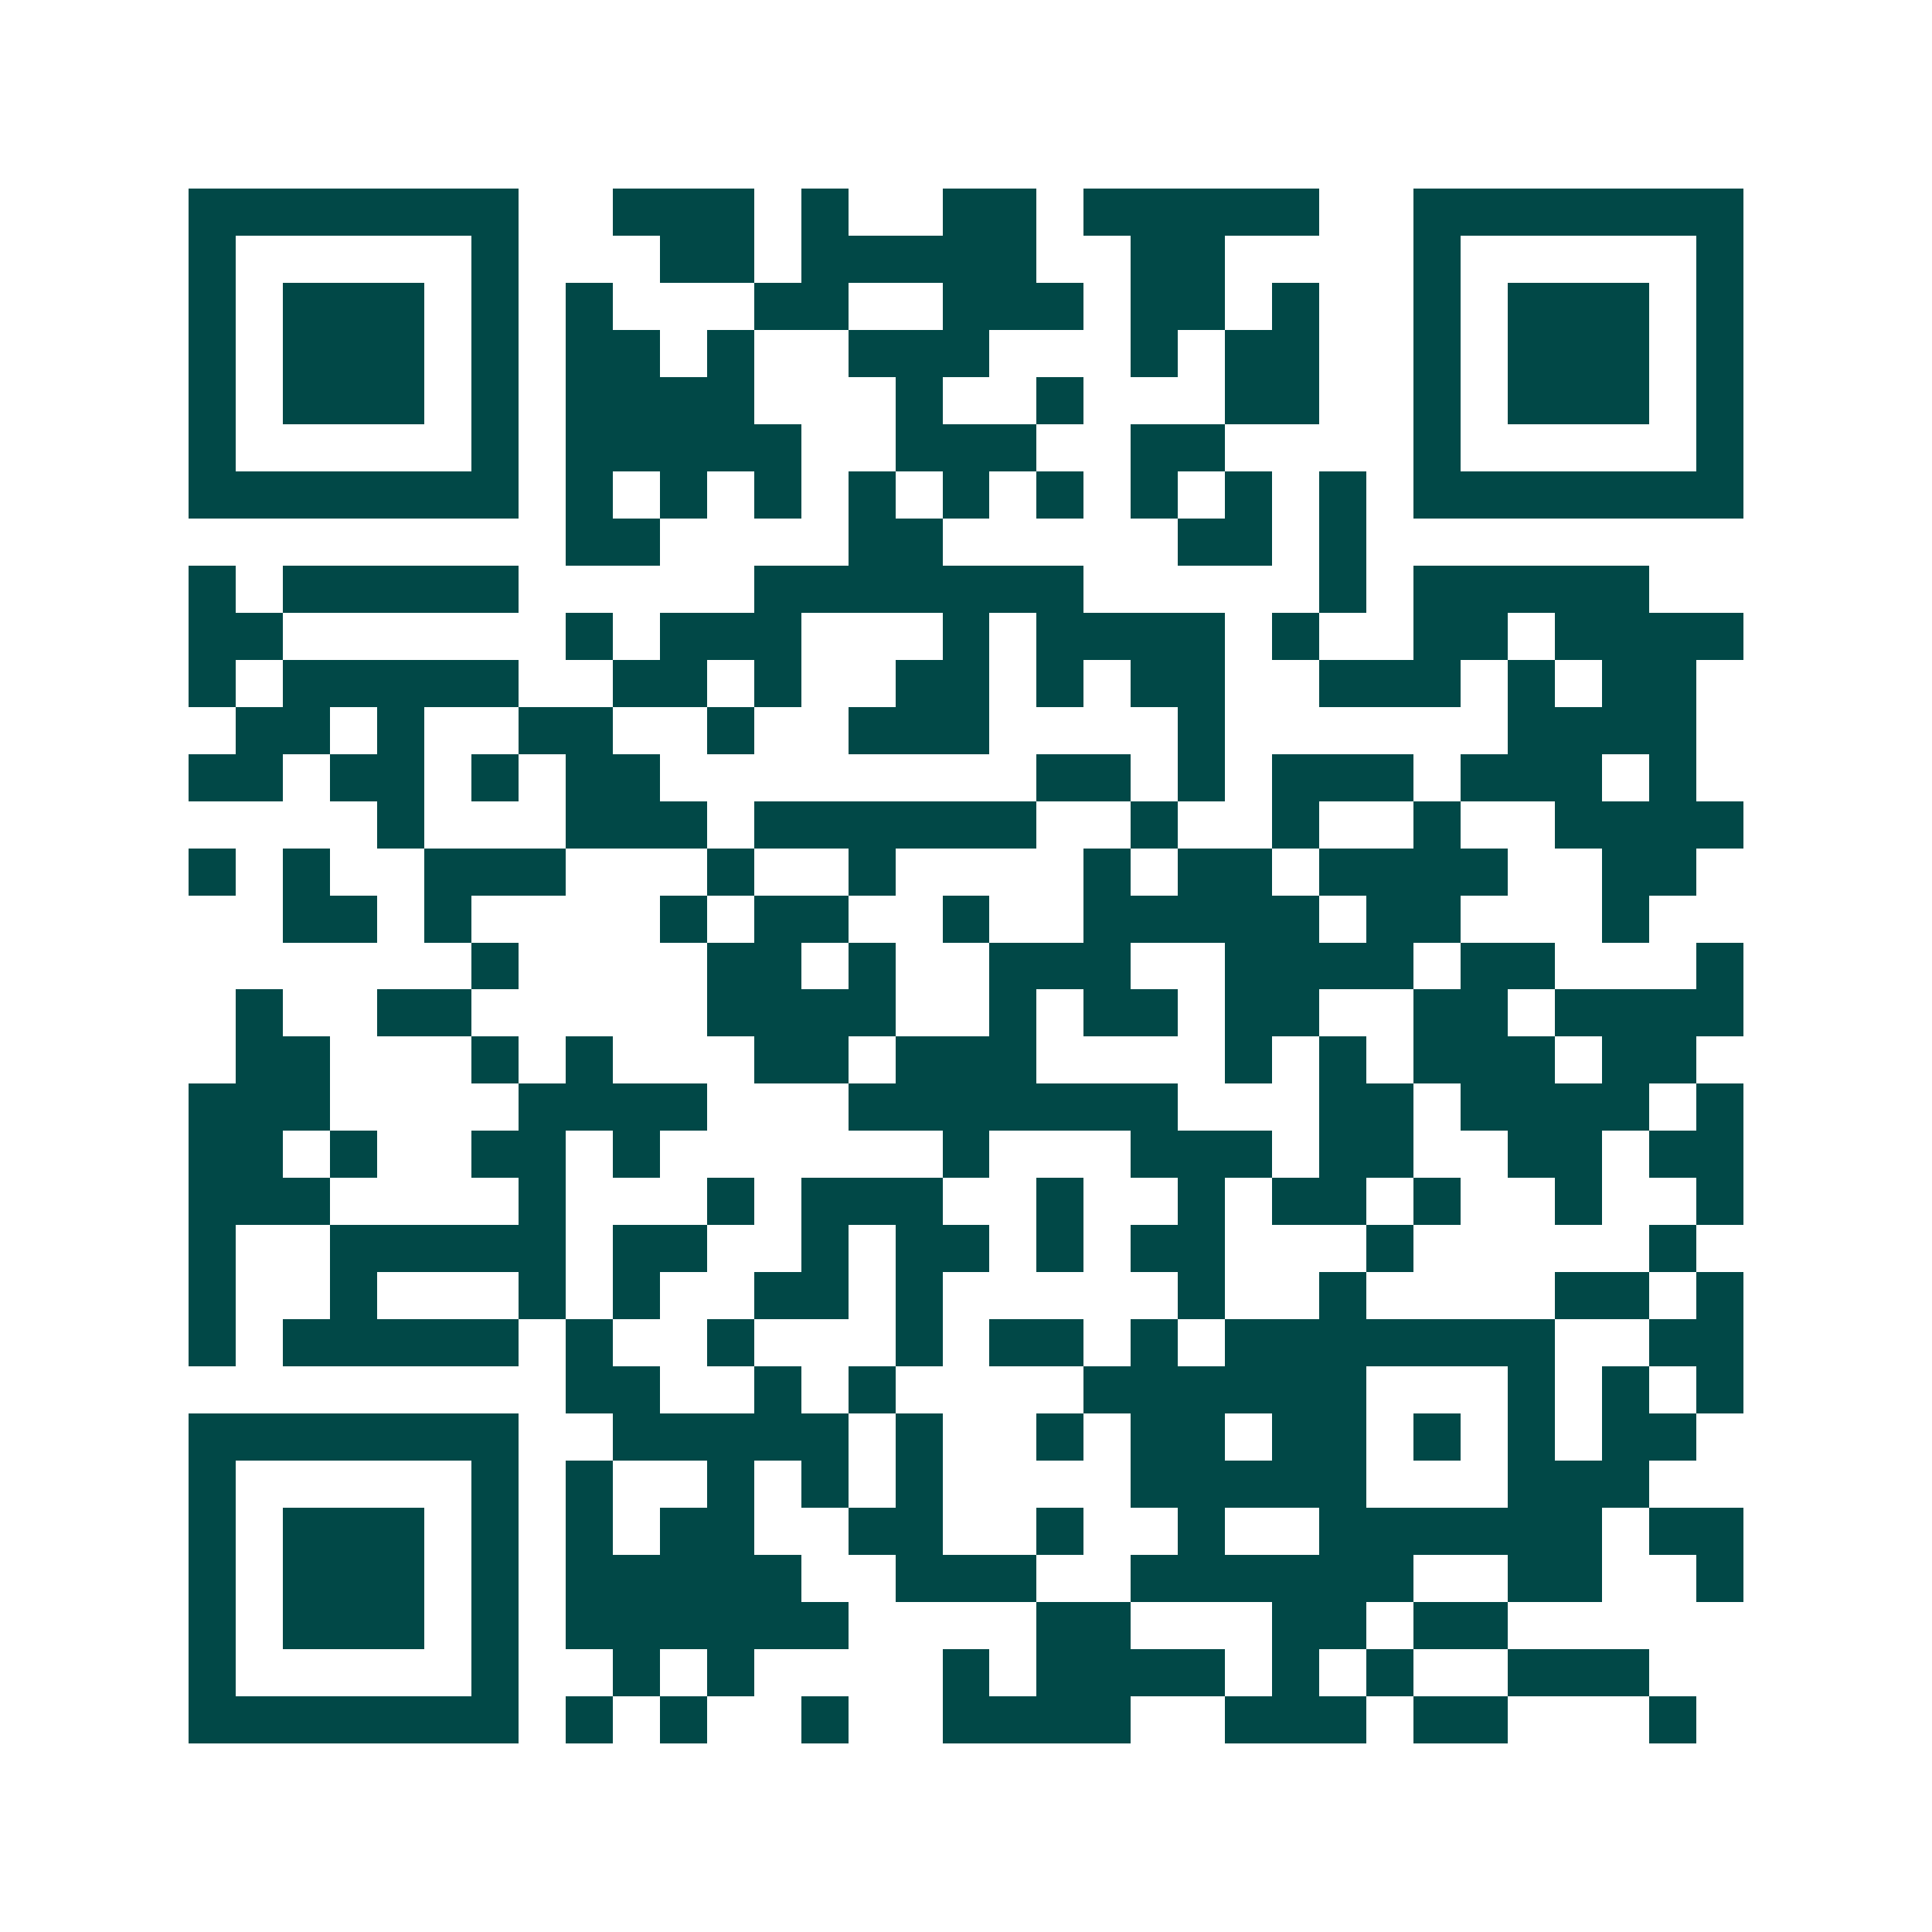 <svg xmlns="http://www.w3.org/2000/svg" width="200" height="200" viewBox="0 0 41 41" shape-rendering="crispEdges"><path fill="#ffffff" d="M0 0h41v41H0z"/><path stroke="#014847" d="M4 4.5h7m2 0h3m1 0h1m2 0h2m1 0h5m2 0h7M4 5.5h1m5 0h1m3 0h2m1 0h5m2 0h2m4 0h1m5 0h1M4 6.5h1m1 0h3m1 0h1m1 0h1m3 0h2m2 0h3m1 0h2m1 0h1m2 0h1m1 0h3m1 0h1M4 7.5h1m1 0h3m1 0h1m1 0h2m1 0h1m2 0h3m3 0h1m1 0h2m2 0h1m1 0h3m1 0h1M4 8.5h1m1 0h3m1 0h1m1 0h4m3 0h1m2 0h1m3 0h2m2 0h1m1 0h3m1 0h1M4 9.5h1m5 0h1m1 0h5m2 0h3m2 0h2m4 0h1m5 0h1M4 10.5h7m1 0h1m1 0h1m1 0h1m1 0h1m1 0h1m1 0h1m1 0h1m1 0h1m1 0h1m1 0h7M12 11.5h2m4 0h2m5 0h2m1 0h1M4 12.5h1m1 0h5m5 0h7m5 0h1m1 0h5M4 13.5h2m6 0h1m1 0h3m3 0h1m1 0h4m1 0h1m2 0h2m1 0h4M4 14.5h1m1 0h5m2 0h2m1 0h1m2 0h2m1 0h1m1 0h2m2 0h3m1 0h1m1 0h2M5 15.5h2m1 0h1m2 0h2m2 0h1m2 0h3m4 0h1m6 0h4M4 16.5h2m1 0h2m1 0h1m1 0h2m8 0h2m1 0h1m1 0h3m1 0h3m1 0h1M8 17.5h1m3 0h3m1 0h6m2 0h1m2 0h1m2 0h1m2 0h4M4 18.5h1m1 0h1m2 0h3m3 0h1m2 0h1m4 0h1m1 0h2m1 0h4m2 0h2M6 19.5h2m1 0h1m4 0h1m1 0h2m2 0h1m2 0h5m1 0h2m3 0h1M10 20.5h1m4 0h2m1 0h1m2 0h3m2 0h4m1 0h2m3 0h1M5 21.5h1m2 0h2m5 0h4m2 0h1m1 0h2m1 0h2m2 0h2m1 0h4M5 22.5h2m3 0h1m1 0h1m3 0h2m1 0h3m4 0h1m1 0h1m1 0h3m1 0h2M4 23.5h3m4 0h4m3 0h7m3 0h2m1 0h4m1 0h1M4 24.5h2m1 0h1m2 0h2m1 0h1m6 0h1m3 0h3m1 0h2m2 0h2m1 0h2M4 25.5h3m4 0h1m3 0h1m1 0h3m2 0h1m2 0h1m1 0h2m1 0h1m2 0h1m2 0h1M4 26.5h1m2 0h5m1 0h2m2 0h1m1 0h2m1 0h1m1 0h2m3 0h1m5 0h1M4 27.5h1m2 0h1m3 0h1m1 0h1m2 0h2m1 0h1m5 0h1m2 0h1m4 0h2m1 0h1M4 28.5h1m1 0h5m1 0h1m2 0h1m3 0h1m1 0h2m1 0h1m1 0h7m2 0h2M12 29.5h2m2 0h1m1 0h1m4 0h6m3 0h1m1 0h1m1 0h1M4 30.5h7m2 0h5m1 0h1m2 0h1m1 0h2m1 0h2m1 0h1m1 0h1m1 0h2M4 31.5h1m5 0h1m1 0h1m2 0h1m1 0h1m1 0h1m4 0h5m3 0h3M4 32.5h1m1 0h3m1 0h1m1 0h1m1 0h2m2 0h2m2 0h1m2 0h1m2 0h6m1 0h2M4 33.5h1m1 0h3m1 0h1m1 0h5m2 0h3m2 0h6m2 0h2m2 0h1M4 34.5h1m1 0h3m1 0h1m1 0h6m4 0h2m3 0h2m1 0h2M4 35.5h1m5 0h1m2 0h1m1 0h1m4 0h1m1 0h4m1 0h1m1 0h1m2 0h3M4 36.5h7m1 0h1m1 0h1m2 0h1m2 0h4m2 0h3m1 0h2m3 0h1"/></svg>
